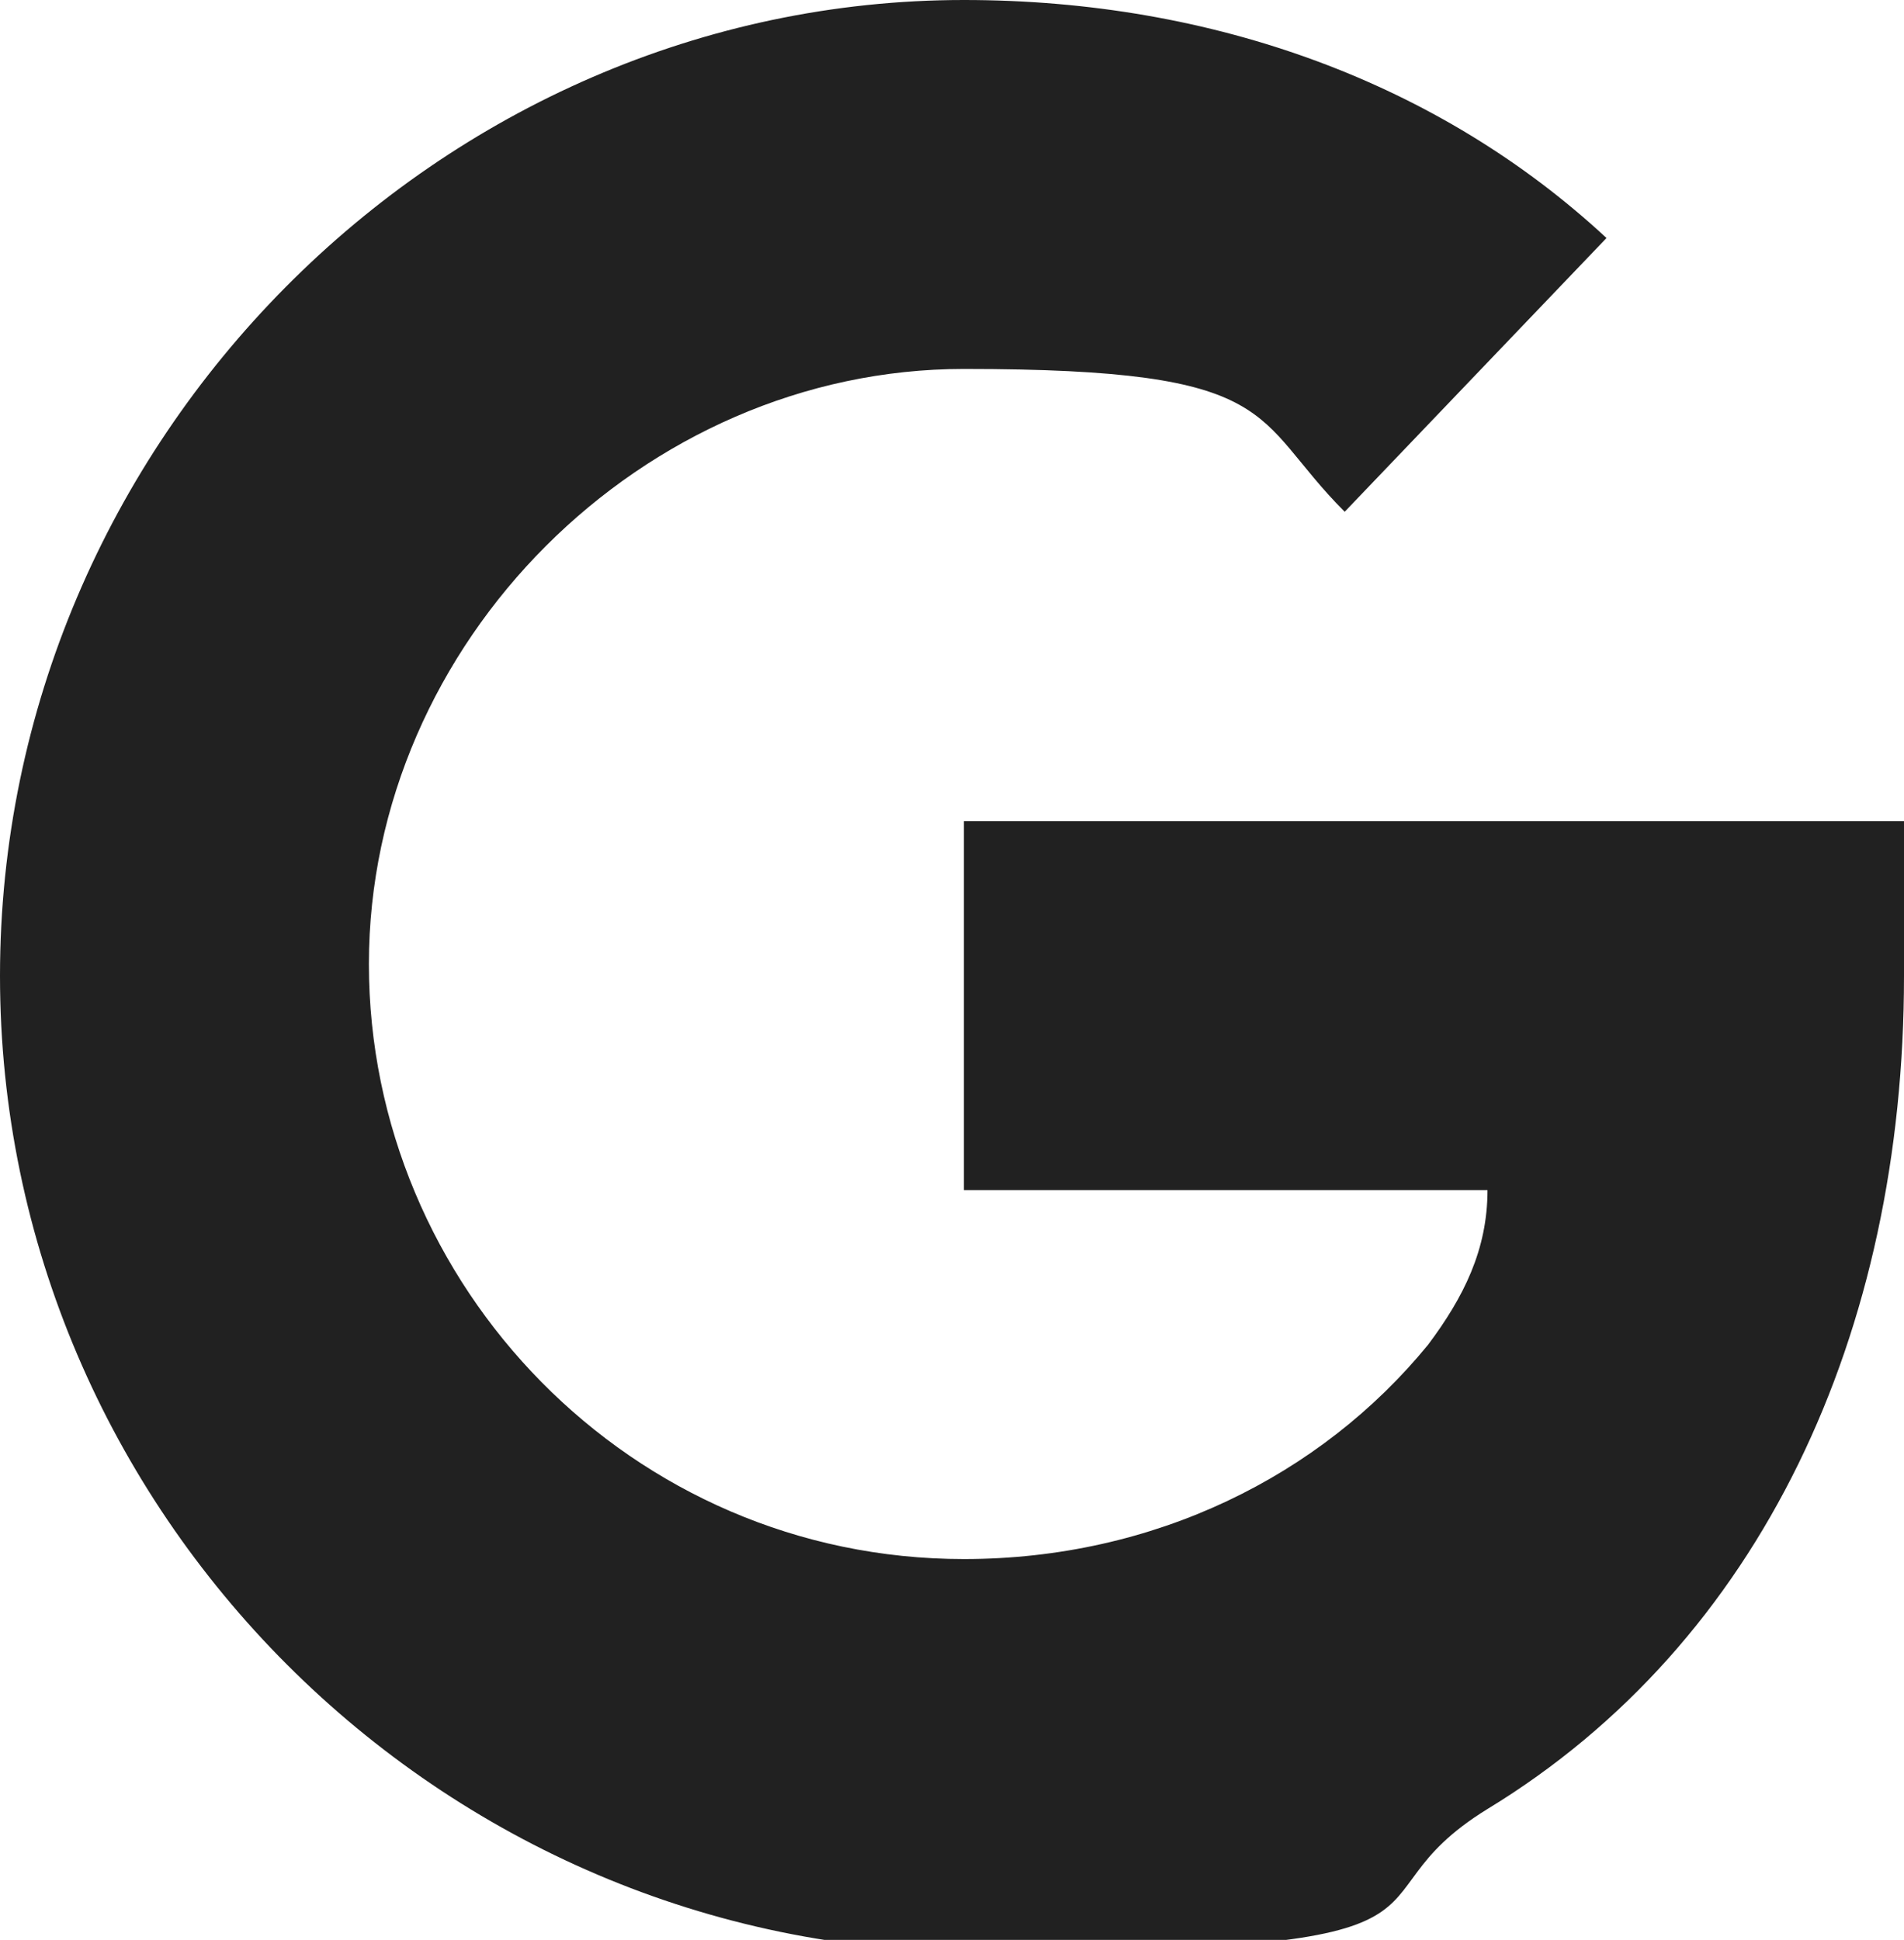 <?xml version="1.0" encoding="UTF-8"?>
<svg id="_격리_모드" data-name="격리 모드" xmlns="http://www.w3.org/2000/svg" version="1.1" viewBox="0 0 16 16.3">
  <defs>
    <style>
      .cls-1 {
        fill: #212121;
        stroke-width: 0px;
      }
    </style>
  </defs>
  <path class="cls-1" d="M15.9,6.9h-2.9s0,0,0,0h-4.9v3.1h4.4c0,.5-.2.9-.5,1.3-.9,1.1-2.3,1.8-3.9,1.8-2.8,0-5-2.3-5-5s2.3-5,5-5,2.4.4,3.2,1.2l2.2-2.3c-1.4-1.3-3.3-2-5.4-2C3.7,0,0,3.7,0,8.2s3.7,8.2,8.2,8.2,3-.4,4.3-1.2c2.3-1.4,3.5-4,3.5-7s0-.9,0-1.3"/>
</svg>